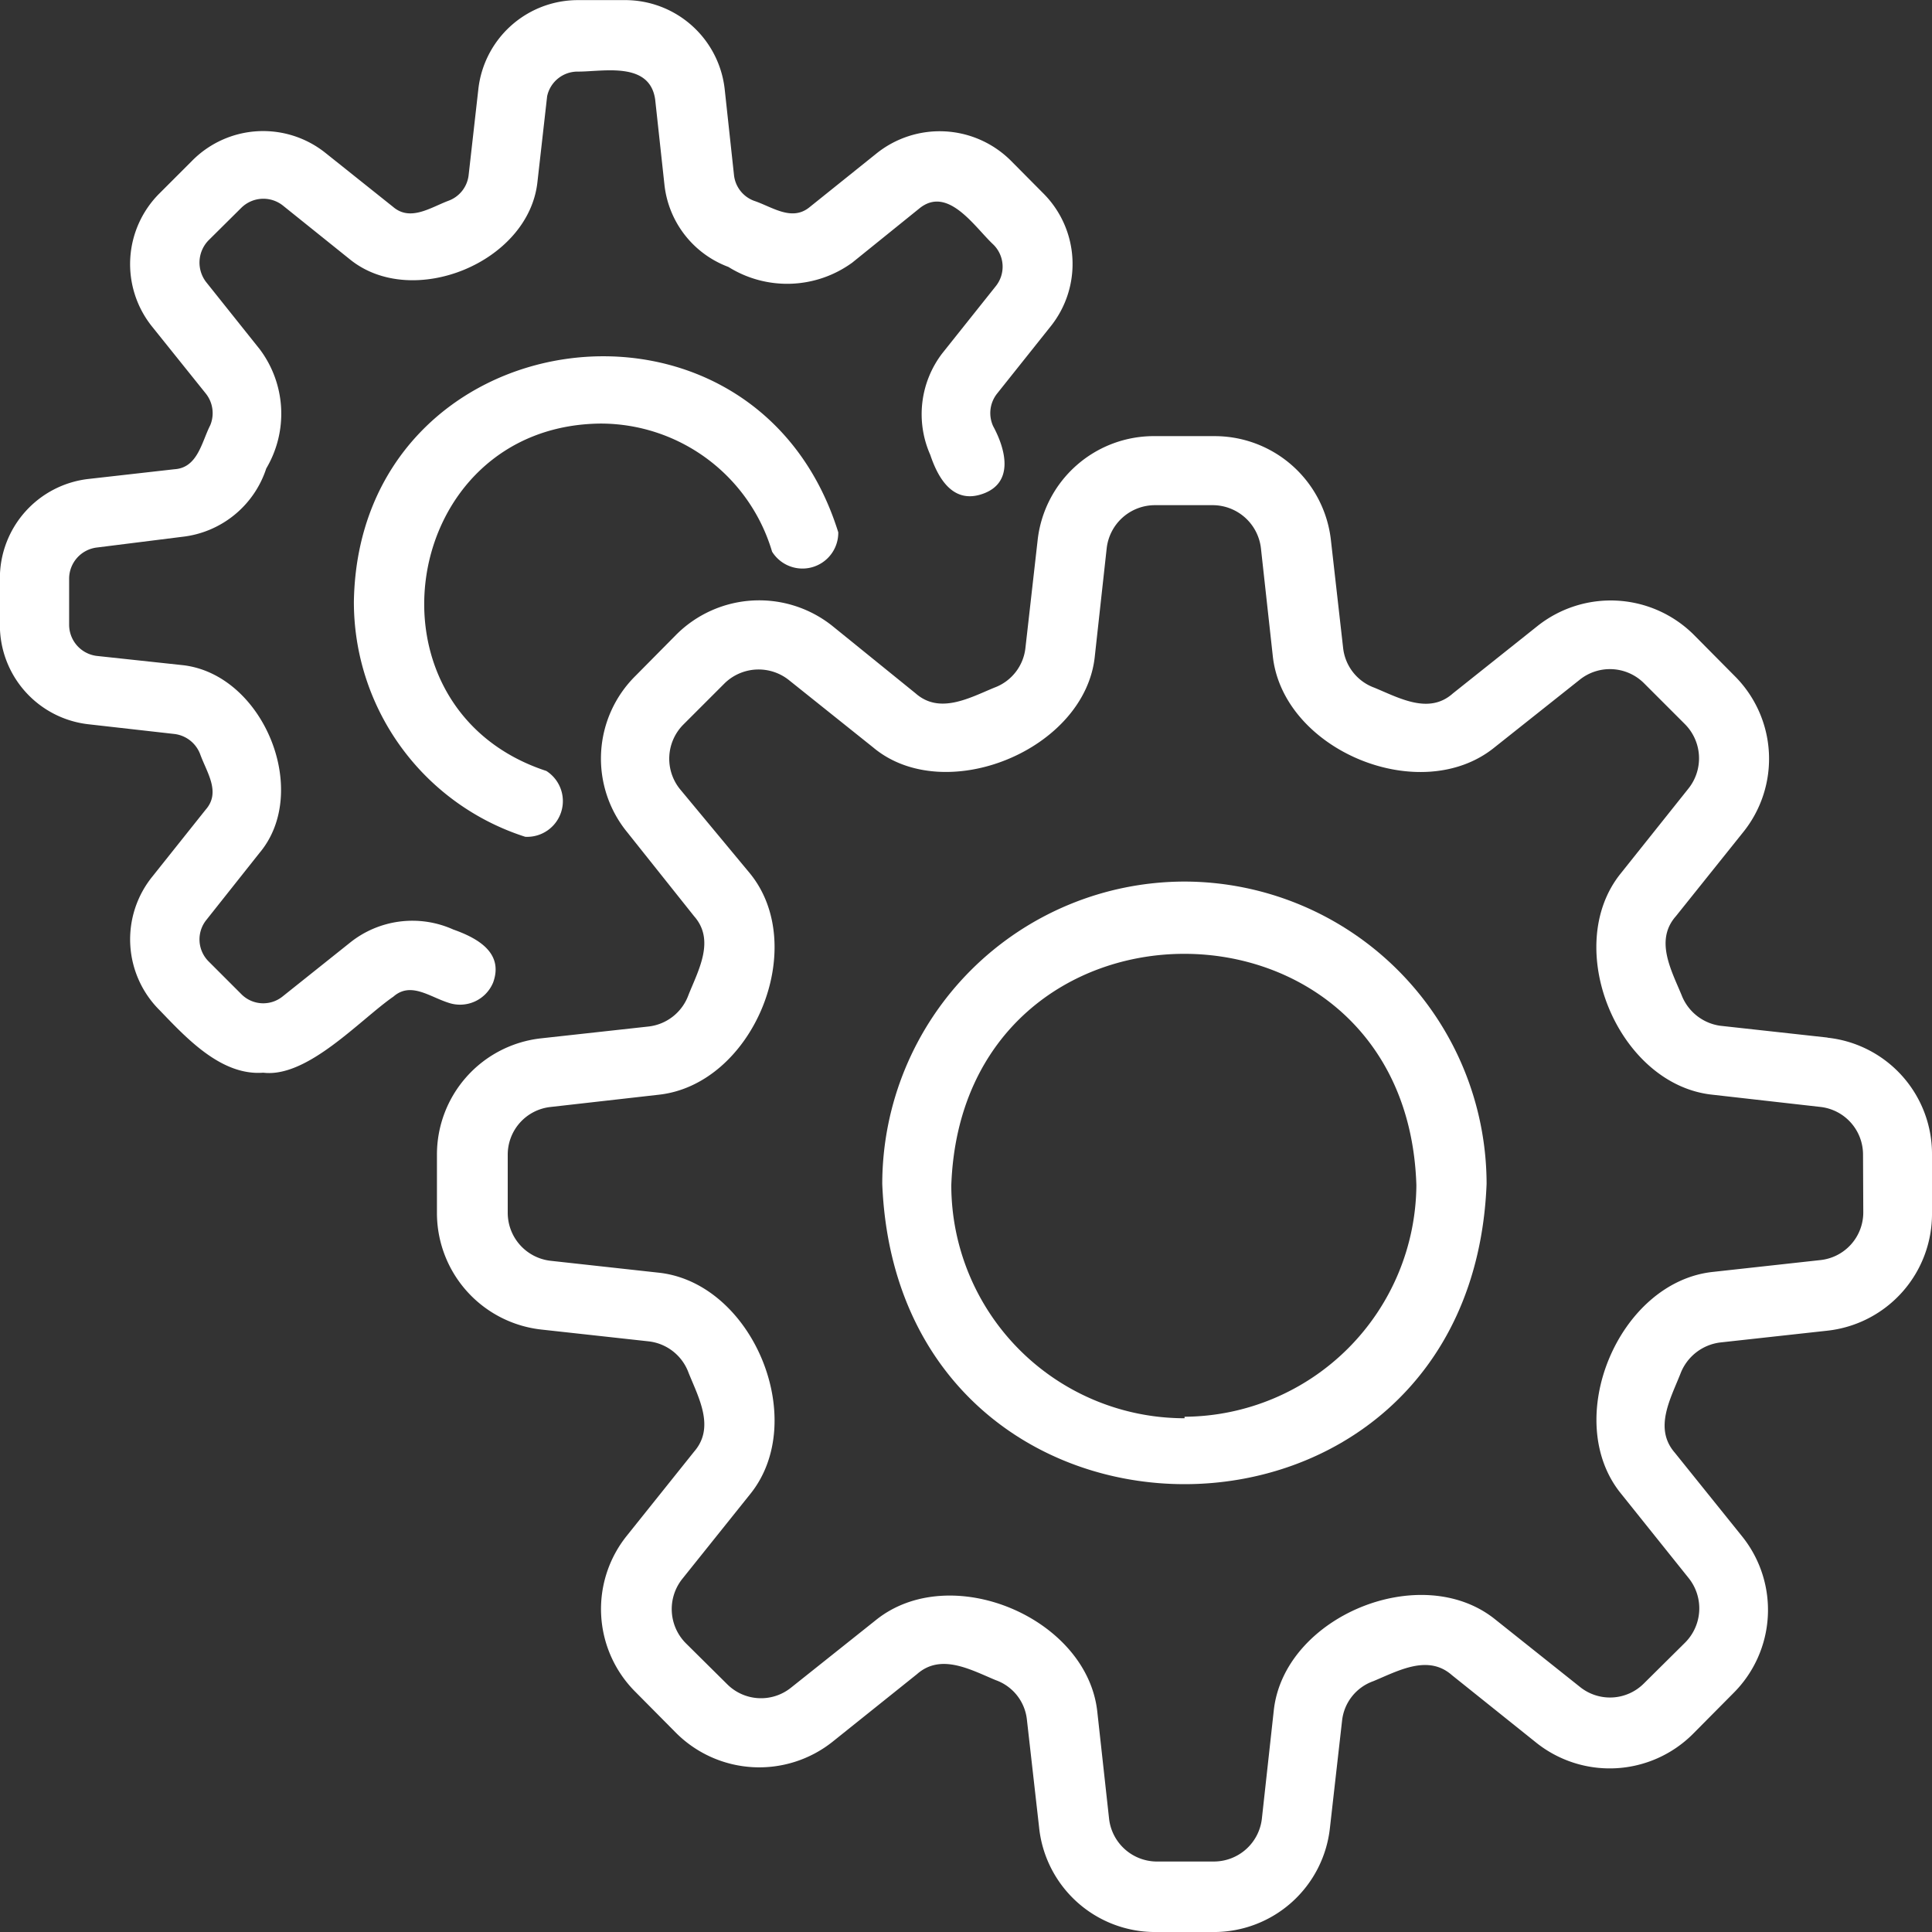 <?xml version="1.0" encoding="UTF-8"?> <svg xmlns="http://www.w3.org/2000/svg" width="83.759" height="83.76" viewBox="0 0 83.759 83.76"><rect x="0" y="0" width="83.759" height="83.76" fill="#333333" stroke="none"/><g id="noun-gear-7891952" transform="translate(-93.752 -93.745)"><path id="Path_464" data-name="Path 464" d="M382.978,348.381l-4.653-.512a2.11,2.11,0,0,1-1.675-1.334c-.45-1.086-1.163-2.373-.248-3.412l2.932-3.661a5.069,5.069,0,0,0-.388-6.763l-1.768-1.784a5.105,5.105,0,0,0-6.778-.372l-3.661,2.916c-1.039.931-2.327.2-3.412-.248a2.074,2.074,0,0,1-1.349-1.722l-.527-4.653a5.071,5.071,0,0,0-5.041-4.529h-2.559a5.07,5.07,0,0,0-5.119,4.529l-.527,4.653a2.074,2.074,0,0,1-1.349,1.722c-1.086.45-2.373,1.163-3.412.248l-3.6-2.916a5.088,5.088,0,0,0-6.778.372L331.3,332.7a5.043,5.043,0,0,0-.372,6.763l2.916,3.661c.915,1.039.186,2.327-.248,3.412a2.092,2.092,0,0,1-1.722,1.365l-4.653.512a5.07,5.07,0,0,0-4.529,5.057v2.513a5.085,5.085,0,0,0,4.529,5.057l4.653.512a2.092,2.092,0,0,1,1.722,1.349c.434,1.086,1.163,2.373.248,3.428l-2.916,3.645a5.071,5.071,0,0,0,.372,6.778l1.768,1.784a5.105,5.105,0,0,0,6.778.372l3.661-2.932c1.039-.915,2.327-.186,3.412.264a2.048,2.048,0,0,1,1.349,1.706l.527,4.653a5.057,5.057,0,0,0,5.057,4.56h2.513a5.06,5.06,0,0,0,5.041-4.514l.527-4.653a2.048,2.048,0,0,1,1.349-1.706c1.086-.45,2.373-1.179,3.412-.264l3.661,2.932a5.105,5.105,0,0,0,6.778-.372L378.9,376.8a5.089,5.089,0,0,0,.388-6.778l-2.932-3.645c-.915-1.055-.186-2.327.248-3.428a2.123,2.123,0,0,1,1.722-1.349l4.653-.512a5.091,5.091,0,0,0,4.529-5.1v-2.513a5.07,5.07,0,0,0-4.529-5.088Zm1.551,7.569a2.079,2.079,0,0,1-1.861,2.078l-4.653.512c-4.11.434-6.592,6.422-3.986,9.617l2.932,3.661a2.1,2.1,0,0,1-.155,2.792l-1.784,1.768a2.075,2.075,0,0,1-2.776.155l-3.661-2.916c-3.211-2.606-9.2-.14-9.617,3.971l-.512,4.653a2.094,2.094,0,0,1-2.078,1.861h-2.528a2.093,2.093,0,0,1-2.016-1.83l-.512-4.653c-.434-4.095-6.391-6.592-9.617-3.971l-3.661,2.916a2.075,2.075,0,0,1-2.776-.155l-1.784-1.768a2.1,2.1,0,0,1-.155-2.792l2.932-3.661c2.606-3.2.124-9.2-3.986-9.617l-4.653-.512a2.094,2.094,0,0,1-1.861-2.078v-2.513a2.079,2.079,0,0,1,1.861-2.078l4.653-.527c4.11-.419,6.592-6.406,3.986-9.6l-3.04-3.661a2.1,2.1,0,0,1,.155-2.792l1.784-1.784a2.11,2.11,0,0,1,2.776-.155L341.6,335.8c3.1,2.606,9.229.109,9.617-3.986l.512-4.653a2.106,2.106,0,0,1,2.094-1.861h2.513a2.109,2.109,0,0,1,2.078,1.861l.512,4.653c.419,4.11,6.406,6.592,9.617,3.986l3.692-2.932a2.092,2.092,0,0,1,2.776.14l1.784,1.784a2.1,2.1,0,0,1,.155,2.792l-2.932,3.676c-2.59,3.2-.124,9.182,3.986,9.6l4.653.527a2.079,2.079,0,0,1,1.861,2.078Z" transform="translate(-209.997 -209.654)" fill="#fff"></path><path id="Path_465" data-name="Path 465" d="M569.227,555.74a13.121,13.121,0,0,0-13.107,13.107c.7,17.357,25.516,17.357,26.2,0a13.122,13.122,0,0,0-13.092-13.107Zm0,23.267a10.113,10.113,0,0,1-10.114-10.1c.481-13.386,19.746-13.371,20.163,0a10.116,10.116,0,0,1-10.051,10.035Z" transform="translate(-424.119 -423.776)" fill="#fff"></path><path id="Path_466" data-name="Path 466" d="M115.126,136.354c.481-1.3-.667-1.939-1.722-2.311a4.322,4.322,0,0,0-4.483.574l-2.916,2.327a1.336,1.336,0,0,1-1.8-.109l-1.411-1.411a1.348,1.348,0,0,1-.093-1.8l2.3-2.9c2.249-2.668.171-7.755-3.335-8.143l-3.723-.4a1.364,1.364,0,0,1-1.194-1.349v-2a1.364,1.364,0,0,1,1.194-1.349l3.707-.465a4.334,4.334,0,0,0,3.645-2.963,4.653,4.653,0,0,0-.279-5.165l-2.327-2.916a1.383,1.383,0,0,1,.109-1.815l1.411-1.4a1.362,1.362,0,0,1,1.8-.109l2.916,2.342c2.7,2.187,7.755.14,8.128-3.366l.419-3.707a1.349,1.349,0,0,1,1.349-1.07c1.1,0,3.1-.45,3.335,1.21l.4,3.676a4.3,4.3,0,0,0,2.776,3.583,4.8,4.8,0,0,0,5.367-.186l2.9-2.342c1.241-1.024,2.4.791,3.211,1.551a1.348,1.348,0,0,1,.109,1.815l-2.311,2.9a4.343,4.343,0,0,0-.527,4.405c.357,1.07,1.024,2.172,2.327,1.675s.946-1.908.4-2.916a1.36,1.36,0,0,1,.171-1.411l2.311-2.9a4.328,4.328,0,0,0-.326-5.8l-1.4-1.411a4.374,4.374,0,0,0-5.8-.31l-2.9,2.327c-.776.651-1.629,0-2.42-.264a1.342,1.342,0,0,1-.869-1.1l-.4-3.692a4.343,4.343,0,0,0-4.374-3.909h-1.985a4.342,4.342,0,0,0-4.328,3.878l-.419,3.707a1.345,1.345,0,0,1-.884,1.117c-.776.295-1.644.9-2.389.264l-2.916-2.327a4.328,4.328,0,0,0-5.8.326l-1.4,1.4a4.328,4.328,0,0,0-.326,5.8l2.327,2.9a1.366,1.366,0,0,1,.186,1.365c-.372.729-.543,1.846-1.551,1.908l-3.707.419a4.331,4.331,0,0,0-3.862,4.328v2a4.325,4.325,0,0,0,3.862,4.312l3.707.419a1.369,1.369,0,0,1,1.117.884c.295.807.9,1.644.233,2.4l-2.311,2.9a4.328,4.328,0,0,0,.326,5.8c1.163,1.21,2.668,2.838,4.483,2.7,1.923.233,4.2-2.3,5.646-3.3.745-.651,1.551,0,2.373.264a1.551,1.551,0,0,0,1.939-.853Z" fill="#fff"></path><path id="Path_467" data-name="Path 467" d="M289.892,283.4a7.755,7.755,0,0,1,7.43,5.553,1.552,1.552,0,0,0,2.87-.838c-3.661-11.742-20.8-9.307-21,3.009a10.687,10.687,0,0,0,7.43,10.191,1.55,1.55,0,0,0,.915-2.854c-8.282-2.714-6.359-14.984,2.358-15.061Z" transform="translate(-170.098 -171.292)" fill="#fff"></path></g></svg> 